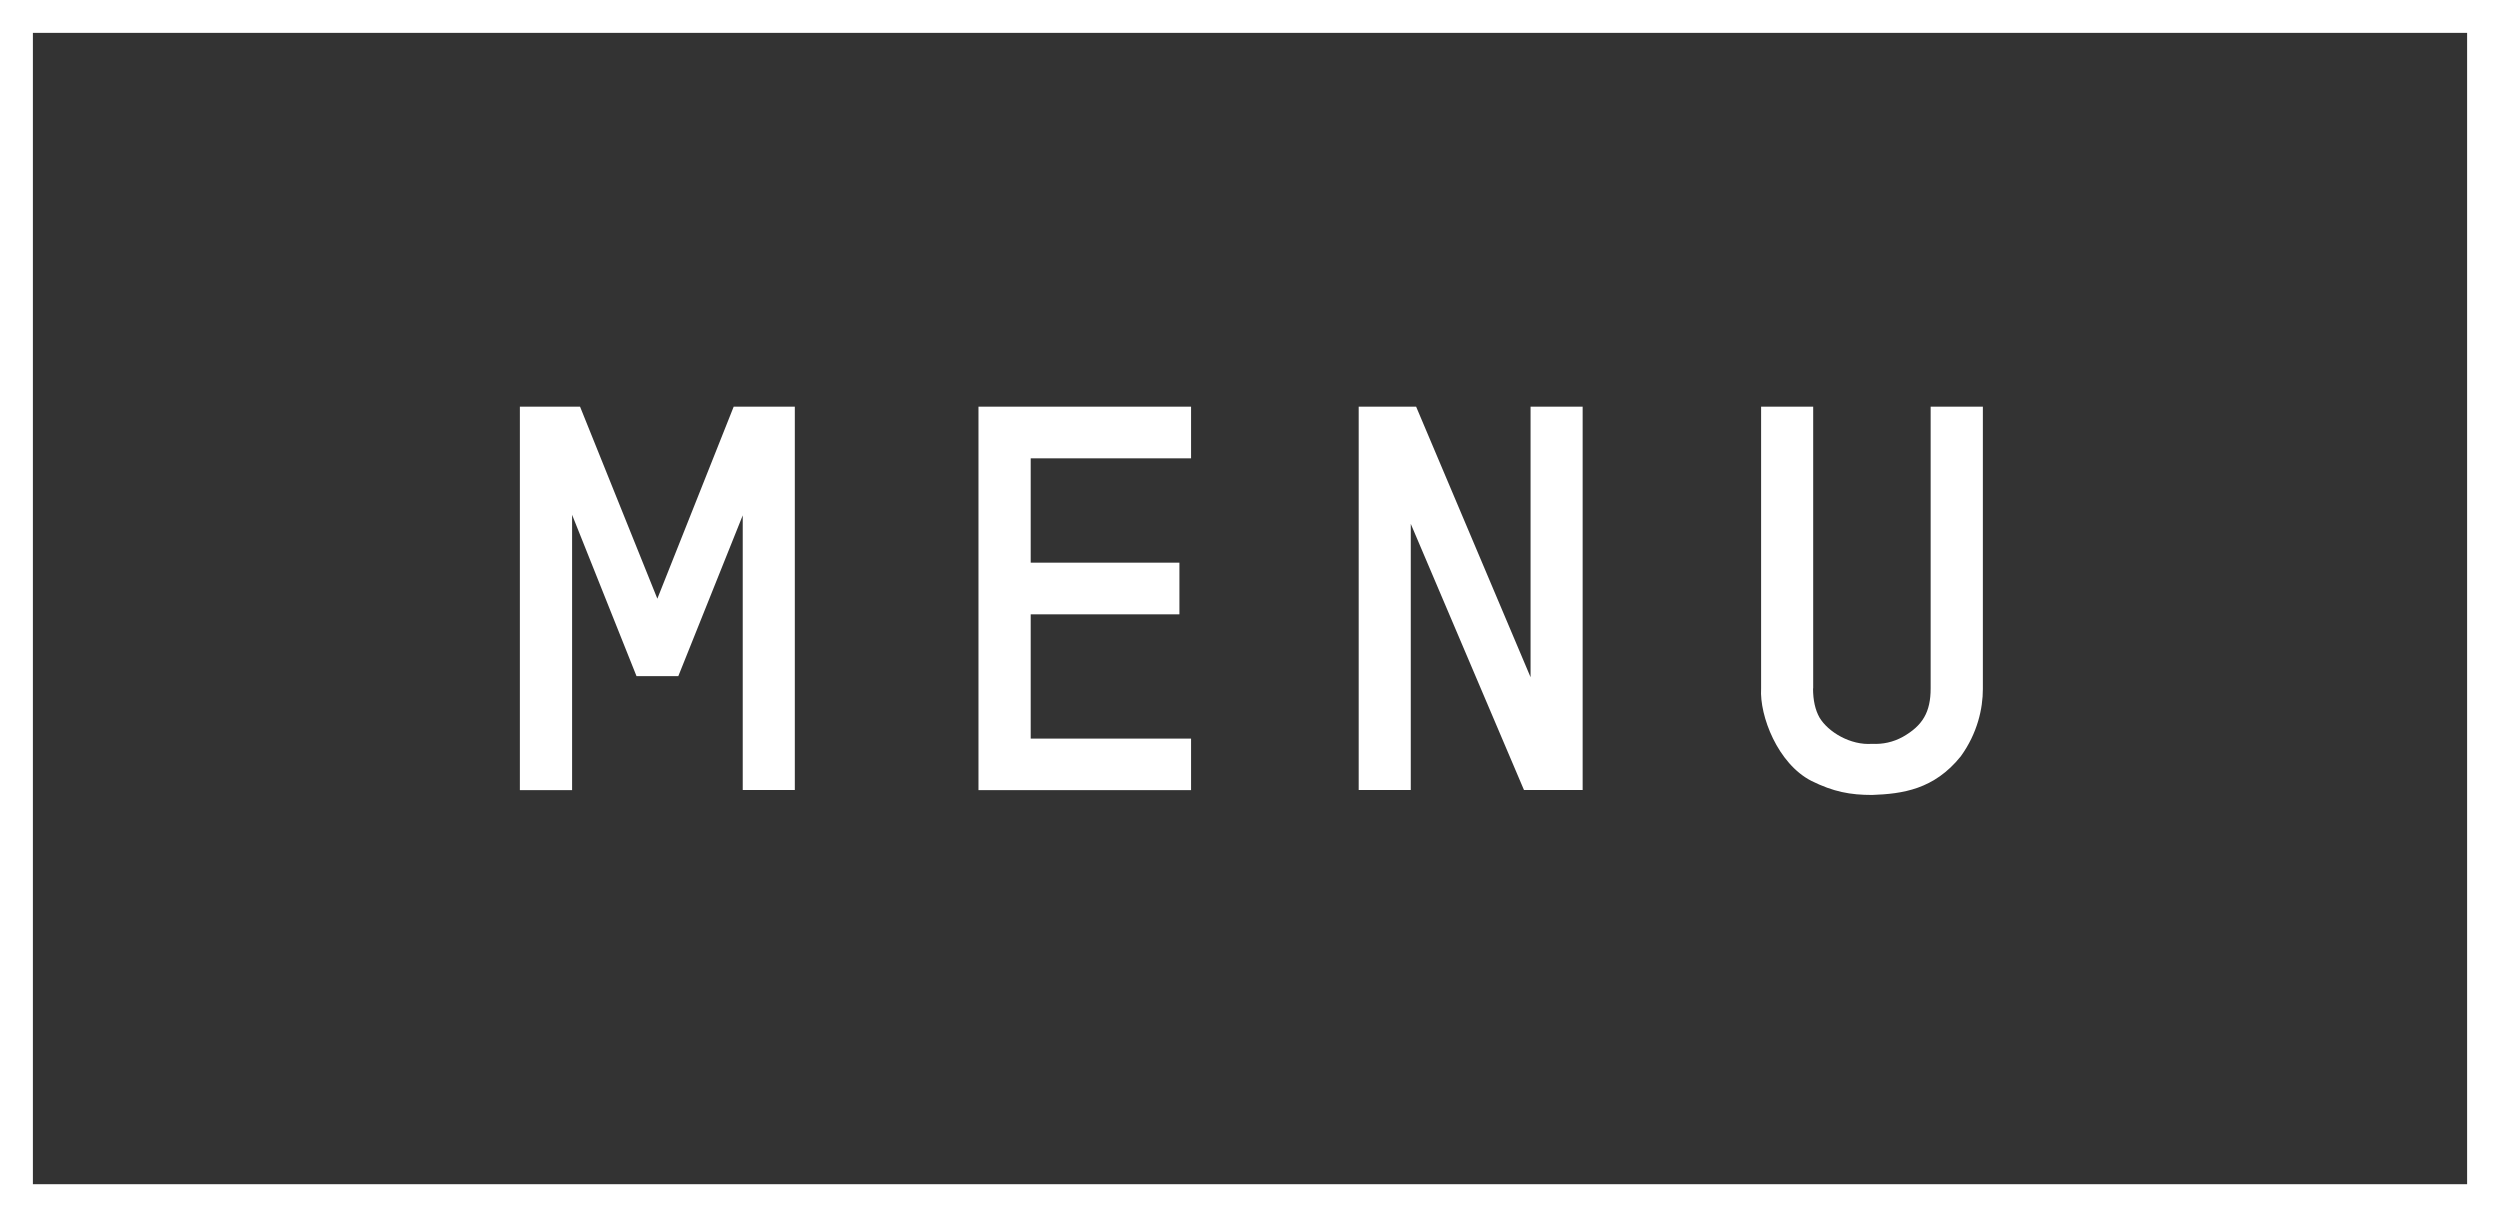 <?xml version="1.0" encoding="utf-8"?>
<!-- Generator: Adobe Illustrator 17.0.0, SVG Export Plug-In . SVG Version: 6.00 Build 0)  -->
<!DOCTYPE svg PUBLIC "-//W3C//DTD SVG 1.1//EN" "http://www.w3.org/Graphics/SVG/1.1/DTD/svg11.dtd">
<svg version="1.1" id="menu_copy_1_" xmlns="http://www.w3.org/2000/svg" xmlns:xlink="http://www.w3.org/1999/xlink" x="0px"
	 y="0px" width="18.24px" height="8.88px" viewBox="0 0 18.24 8.88" enable-background="new 0 0 18.24 8.88" xml:space="preserve">
<rect x="0" y="0" width="18.24" height="8.88" fill="#333333" stroke="none"/>
<path fill="#FFFFFF" d="M0,8.88V0h18.24v8.88H0z M18,0.24H0.24v8.4H18V0.24z M4.796,4.368l0.557-1.401h0.446v2.797h-0.38V3.76
	l-0.47,1.173H4.644l-0.47-1.177v2.009H3.793V2.967h0.439L4.796,4.368z M8.69,3.344H7.52v0.761h1.085v0.377H7.52v0.907H8.69v0.376
	H7.139V2.967H8.69V3.344z M11.167,4.941V2.967h0.38v2.797h-0.428l-0.826-1.942v1.942h-0.38V2.967h0.419L11.167,4.941z M13.228,5.023
	c0,0.086,0.016,0.157,0.047,0.212c0.063,0.106,0.227,0.204,0.384,0.192c0.078,0.004,0.153-0.012,0.224-0.051
	c0.145-0.082,0.203-0.181,0.203-0.353V2.967h0.381v2.06c0,0.142-0.039,0.322-0.161,0.491c-0.195,0.243-0.427,0.274-0.647,0.282
	c-0.16,0-0.282-0.023-0.442-0.102c-0.247-0.126-0.38-0.475-0.368-0.675V2.967h0.38V5.023z"/>
</svg>
